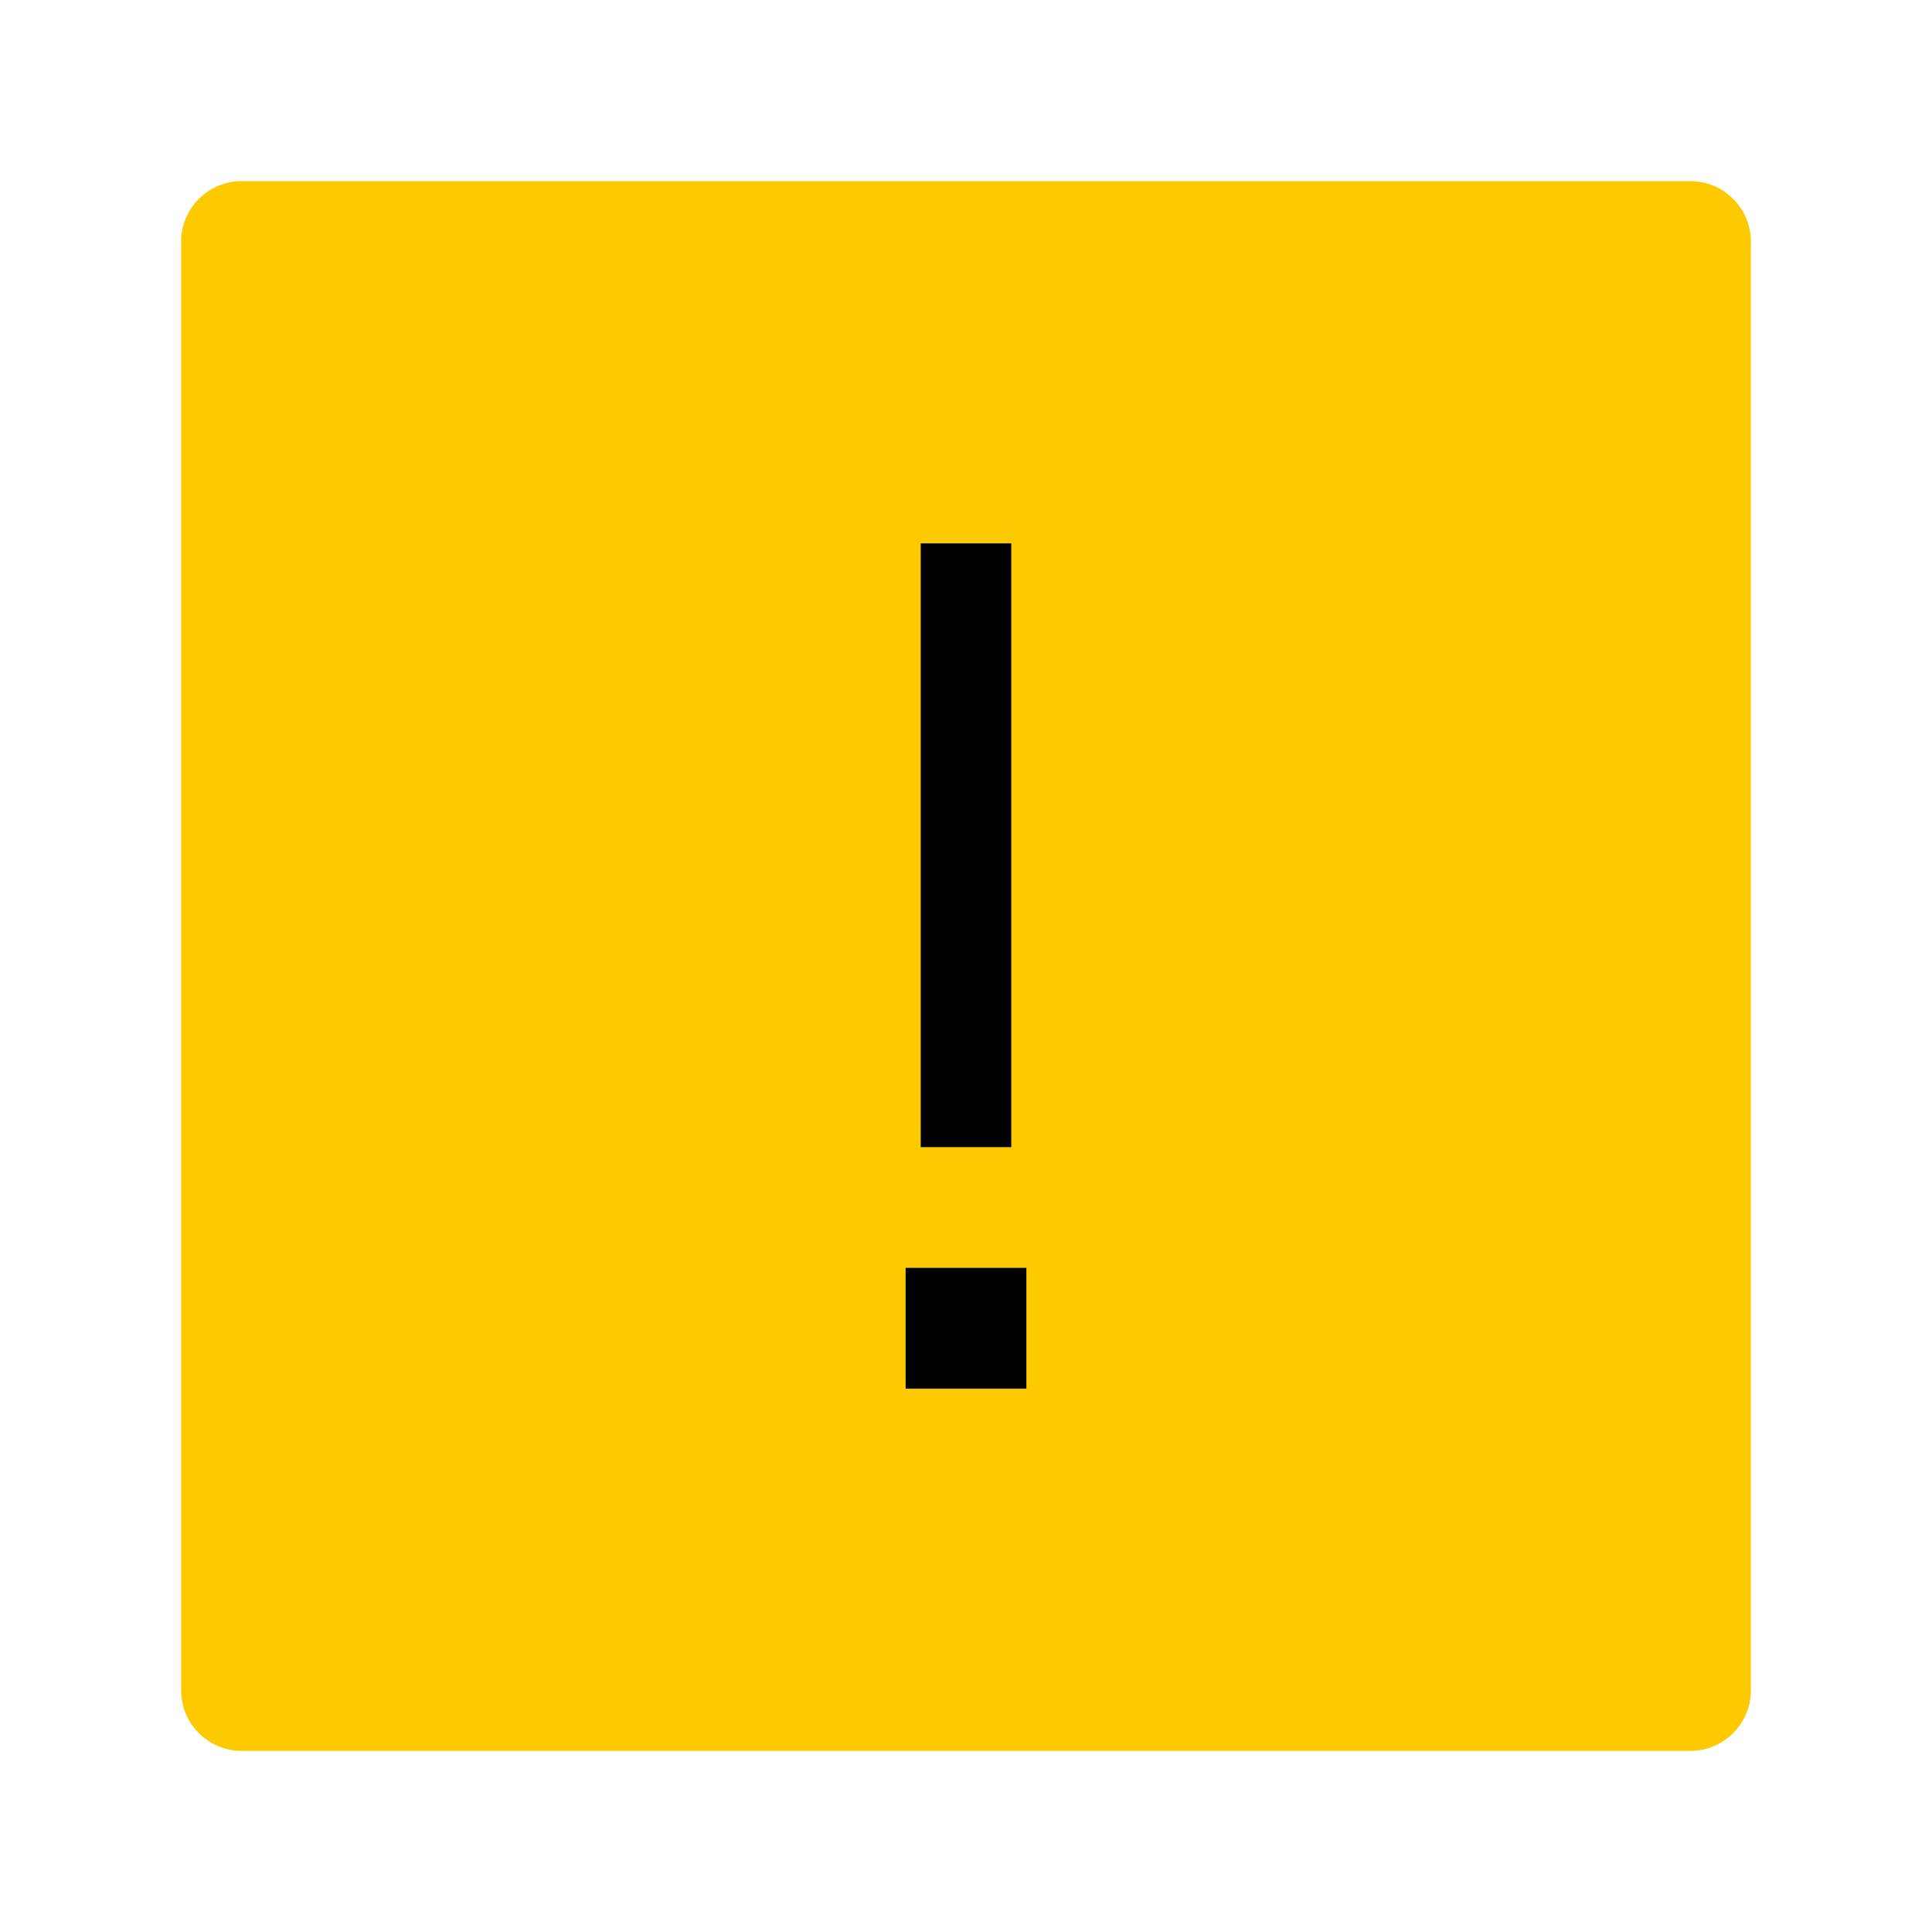 <?xml version="1.0" encoding="utf-8"?>
<!-- Generator: Adobe Illustrator 20.1.0, SVG Export Plug-In . SVG Version: 6.00 Build 0)  -->
<svg version="1.1" id="IC033_alert" xmlns="http://www.w3.org/2000/svg" xmlns:xlink="http://www.w3.org/1999/xlink" x="0px"
	 y="0px" viewBox="0 0 64 64" style="enable-background:new 0 0 64 64;" xml:space="preserve">
<style type="text/css">
	.st0{fill:none;}
	.st1{fill:#FDCA00;}
</style>
<g>
	<rect y="0" class="st0" width="64" height="64"/>
</g>
<path class="st1" d="M56,6H8C6.9,6,6,6.9,6,8v48c0,1.1,0.9,2,2,2h48c1.1,0,2-0.9,2-2V8C58,6.9,57.1,6,56,6z"/>
<rect x="30.5" y="18" width="3" height="20"/>
<rect x="30" y="42" width="4" height="4"/>
</svg>
